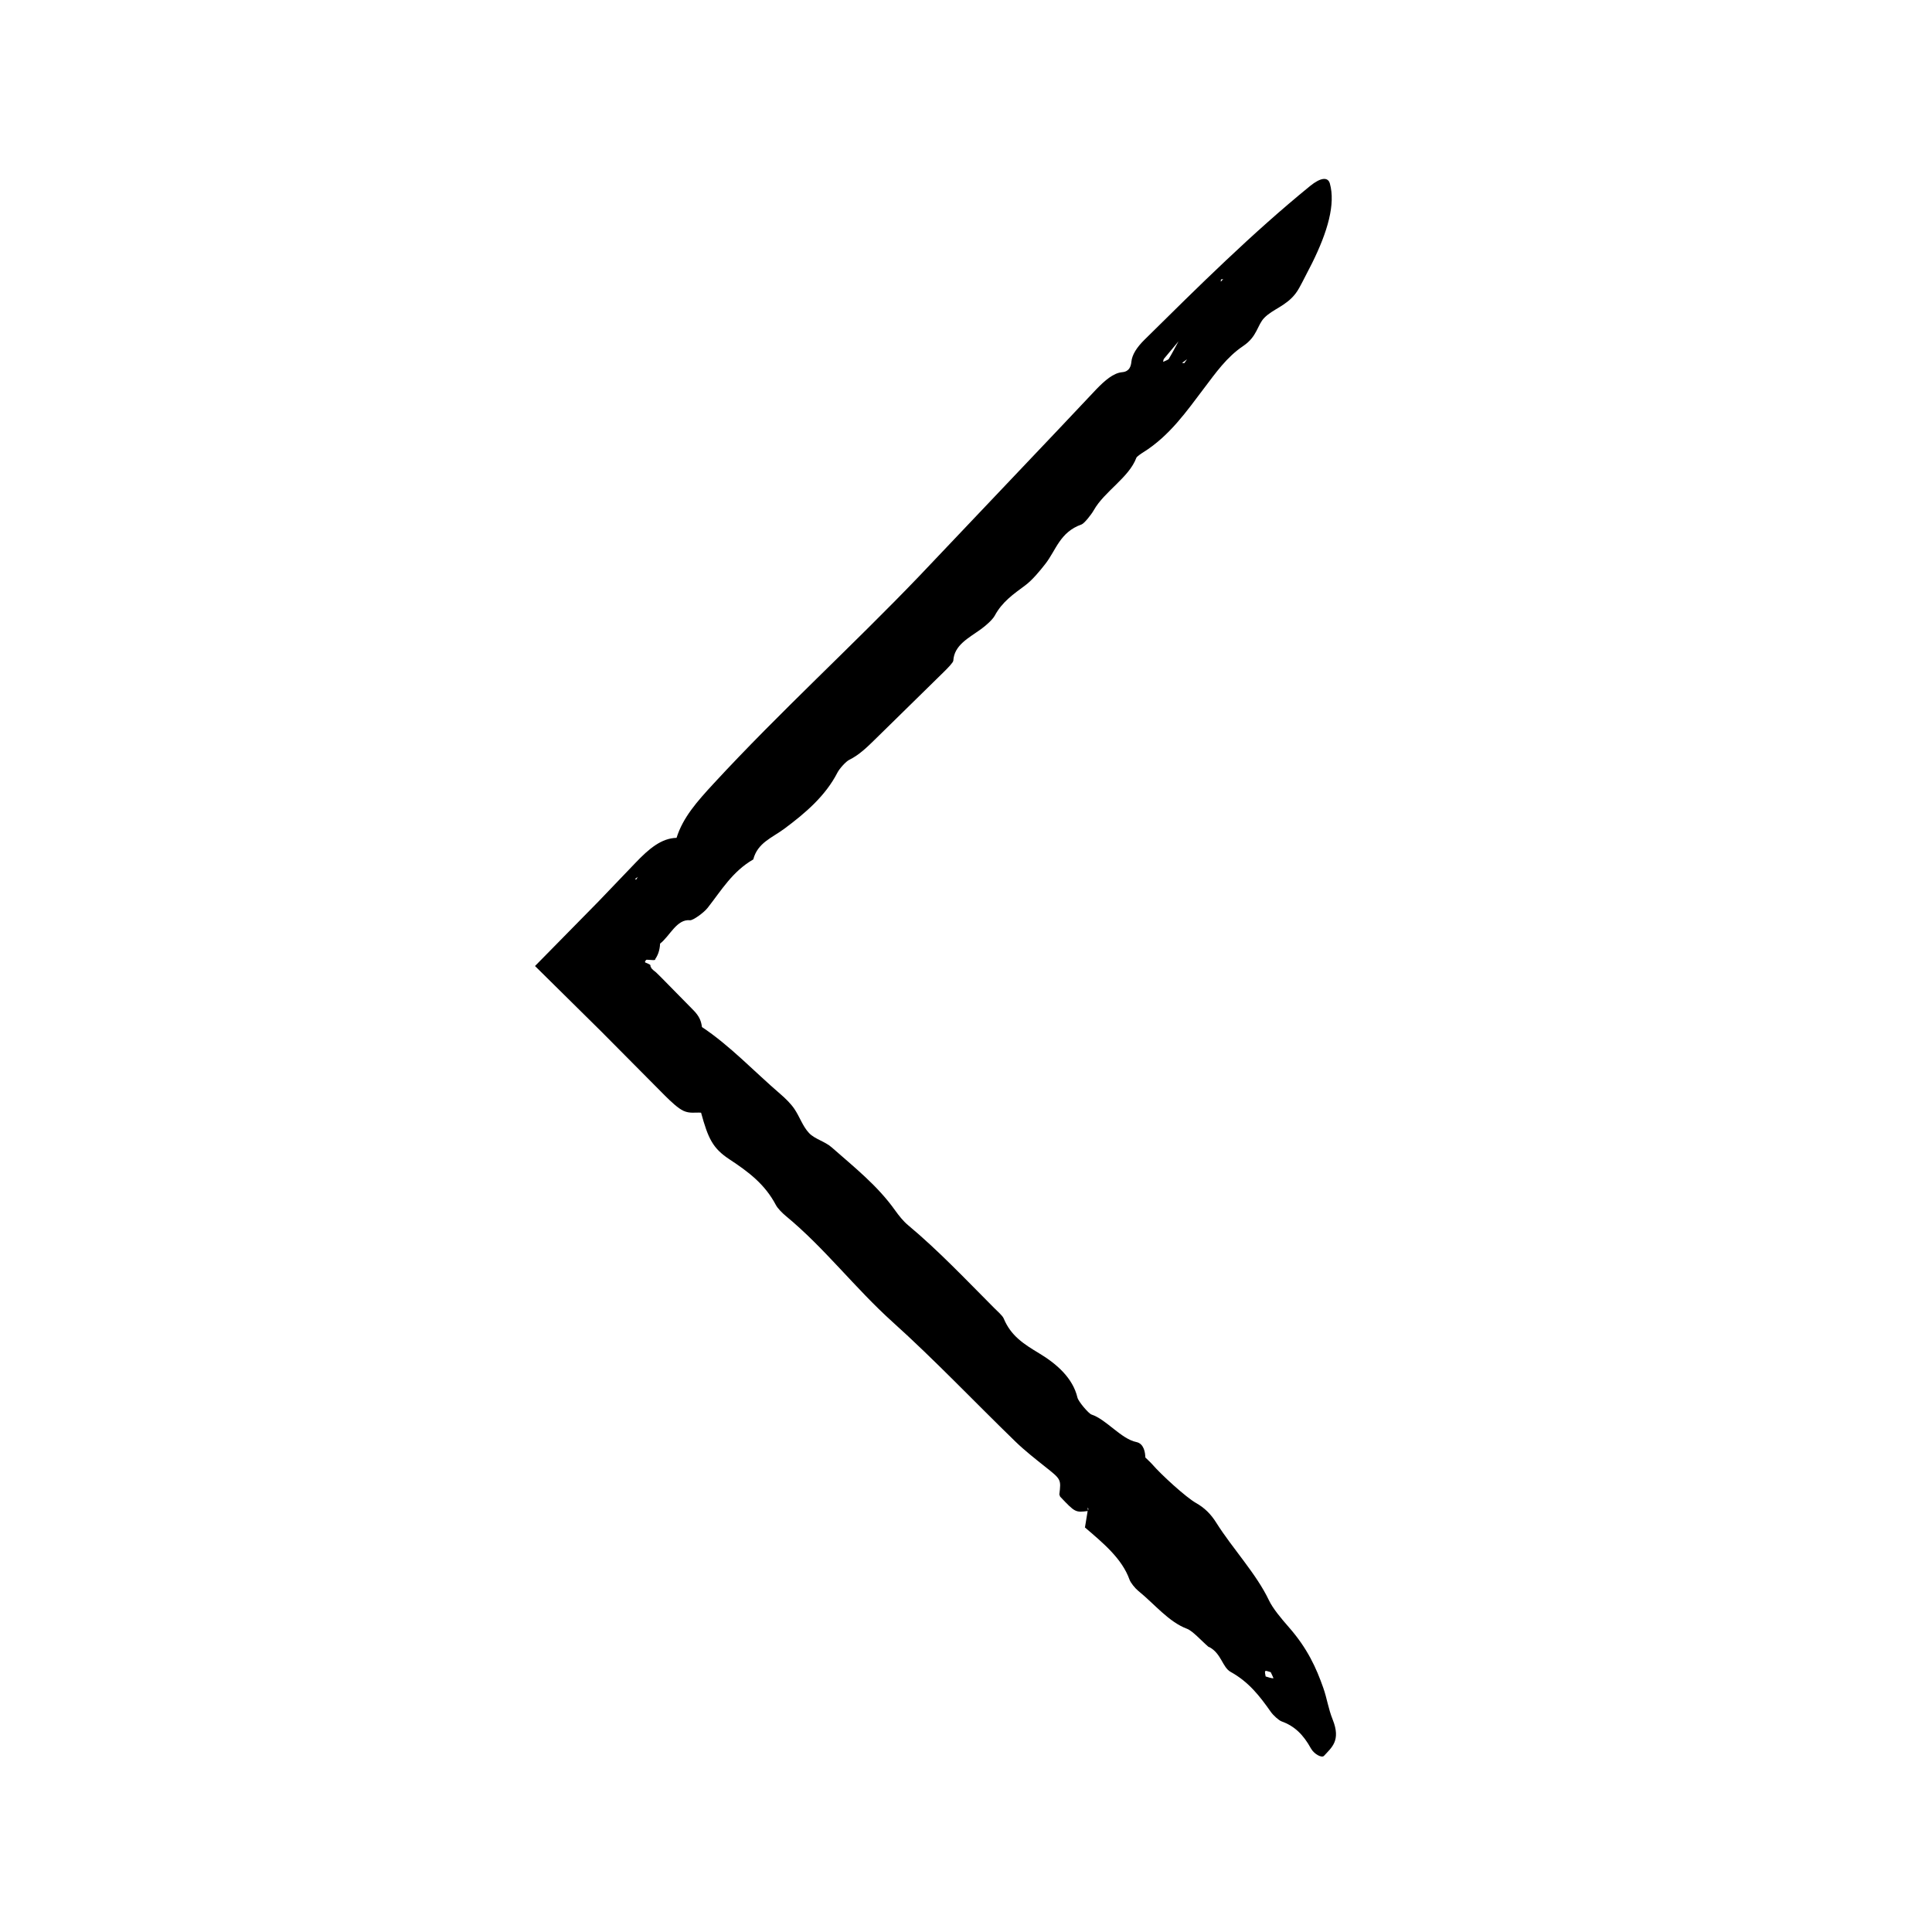 <?xml version="1.0" encoding="UTF-8"?>
<!-- The Best Svg Icon site in the world: iconSvg.co, Visit us! https://iconsvg.co -->
<svg fill="#000000" width="800px" height="800px" version="1.1" viewBox="144 144 512 512" xmlns="http://www.w3.org/2000/svg">
 <path d="m330.04 416.25c-0.207-1.461-0.535-2.848-2.488-4.75l-8.289-8.43-1.168-1.152c-0.438-0.43-0.246-0.223-0.406-0.367l-0.469-0.371c-0.309-0.258-0.609-0.551-0.707-0.832-0.047-0.137-0.086-0.246-0.188-0.344 0.227-0.242-0.066-0.418-1.289-0.922-0.281-0.098 0.105-0.75 0.379-0.746 1.613 0.074 2.121 0.223 2.238-0.086l0.02-0.133 0.312-0.5c0.195-0.344 0.352-0.699 0.488-1.078 0.266-0.754 0.414-1.582 0.457-2.469 2.606-2.019 4.414-6.566 7.941-6.195 0.754 0.074 3.629-1.969 4.648-3.269 3.652-4.641 6.559-9.648 12.102-12.844 1.16-4.445 4.977-5.719 8.238-8.141 5.551-4.125 10.902-8.688 14.082-14.895 0.543-1.047 2.223-2.926 3.129-3.367 2.621-1.289 4.742-3.359 6.988-5.57l18.148-17.801c0.922-0.906 2.402-2.414 2.43-2.906 0.238-4.152 4.066-5.984 7.402-8.398 1.258-0.918 2.996-2.449 3.582-3.535 1.984-3.672 4.891-5.652 8.074-8.02 1.867-1.391 3.758-3.68 5.305-5.652 2.902-3.699 3.848-8.449 9.633-10.496 0.699-0.258 2.535-2.535 3.246-3.793 2.805-4.969 9.332-8.637 11.27-13.875 0.109-0.309 1.234-1.082 1.879-1.484 6.949-4.352 11.473-10.883 16.008-16.871 3.195-4.211 6.039-8.309 10.434-11.273 3.754-2.527 3.68-5.523 5.602-7.477 2.266-2.309 5.727-3.102 8.266-6.414 0.746-0.973 1.25-2.016 1.785-3.012 0.867-1.684 1.734-3.371 2.594-5.043 4.133-8.34 6.242-15.648 4.711-21.113-0.504-1.789-2.43-1.613-5.215 0.648-15.359 12.504-29.613 26.633-43.883 40.734-2.062 2.031-3.316 3.977-3.5 5.863-0.121 1.199-0.523 2.59-2.418 2.762-2.348 0.195-4.644 2.231-6.852 4.504l-10.086 10.688-36.797 38.777c-17.859 18.637-37.004 36.047-54.551 55.051-4.363 4.727-8.152 8.996-9.828 14.383-3.996 0.105-7.269 2.816-10.973 6.711l-9.723 10.156-16.816 17.102 17.438 17.23 16.973 17.098c1.543 1.531 3.488 3.394 4.949 4.055 1.688 0.762 3.043 0.367 4.648 0.484 1.879 6.898 3.125 9.461 7.516 12.359 5.141 3.379 9.41 6.625 12.305 12.102 0.473 0.898 1.668 2.106 2.625 2.902 10.27 8.465 18.32 19.109 28.289 28.086 11.168 10.051 21.695 21.156 32.562 31.703 2.488 2.41 5.234 4.555 7.898 6.68 4.219 3.356 4.238 3.305 3.75 7.336l0.207 0.574c3.984 4.207 4.051 4.238 7.375 3.812l-0.074-1.062c0.066 0.195 0.191 0.43 0.188 0.57-0.004 0.191-0.121 0.309-0.188 0.457l-0.73 4.453-0.039-0.09c4.898 4.191 9.871 8.289 11.859 13.871 0.297 0.828 1.449 2.266 2.344 2.996 4.238 3.422 8.031 8.207 12.887 10.02 1.508 0.562 3.769 3.133 5.684 4.781l0.289 0.105c3.141 1.715 3.43 5.344 5.582 6.535 4.828 2.672 7.715 6.414 10.68 10.629 0.621 0.883 2.074 2.211 2.812 2.484 3.5 1.258 5.789 3.547 7.789 7.164 0.836 1.512 2.883 2.625 3.477 1.969 2-2.207 4.543-4.004 2.293-9.613-1.176-2.926-1.48-5.531-2.492-8.402-1.812-5.16-4.137-10.402-9.145-16.098-2-2.281-4.231-4.941-5.273-7.141-3.309-6.973-9.645-13.695-13.945-20.535-1.406-2.242-3.039-3.898-5.391-5.231-2.625-1.48-9.164-7.453-11.531-10.188-0.57-0.645-1.254-1.246-1.891-1.879l-0.941 0.836 0.109 0.047 0.852-0.828c-0.02-1.336-0.371-3.707-2.359-4.117-4.047-0.816-7.984-6.004-11.906-7.297-0.766-0.25-3.477-3.438-3.723-4.488-1.211-5.164-5.492-8.938-10.148-11.734-4.156-2.5-7.488-4.637-9.402-9.238-0.312-0.766-1.668-1.914-2.578-2.836-7.453-7.473-14.711-15.168-22.793-21.91-1.238-1.031-2.449-2.555-3.391-3.879-4.648-6.57-10.914-11.516-16.812-16.711-1.828-1.613-4.473-2.176-5.996-3.789-1.727-1.824-2.457-4.301-3.945-6.473-0.891-1.305-2.328-2.727-3.637-3.848-6.926-5.949-13.406-12.867-20.797-17.77zm123.69-177.12c-0.137 0.227-0.977 0.516-1.492 0.77 0.074-0.289 0.055-0.609 0.25-0.852l3.981-4.769-0.125-0.625 0.055 0.656c-0.875 1.605-1.703 3.203-2.668 4.82zm27.719 349.64c-0.578 0-1.34-0.293-2.039-0.488-0.051-0.492-0.312-1.199-0.09-1.422 0.195-0.191 0.938 0.172 1.441 0.289 0.246 0.578 0.809 1.629 0.688 1.621zm-23.609-348.52-0.586-0.082c0.398-0.289 0.789-0.574 1.328-0.961-0.332 0.473-0.539 0.758-0.742 1.043zm-144.82 136.14-0.402 0.695-0.352-0.121zm154.5-157.74 0.035-0.574 0.609-0.121z"/>
</svg>
